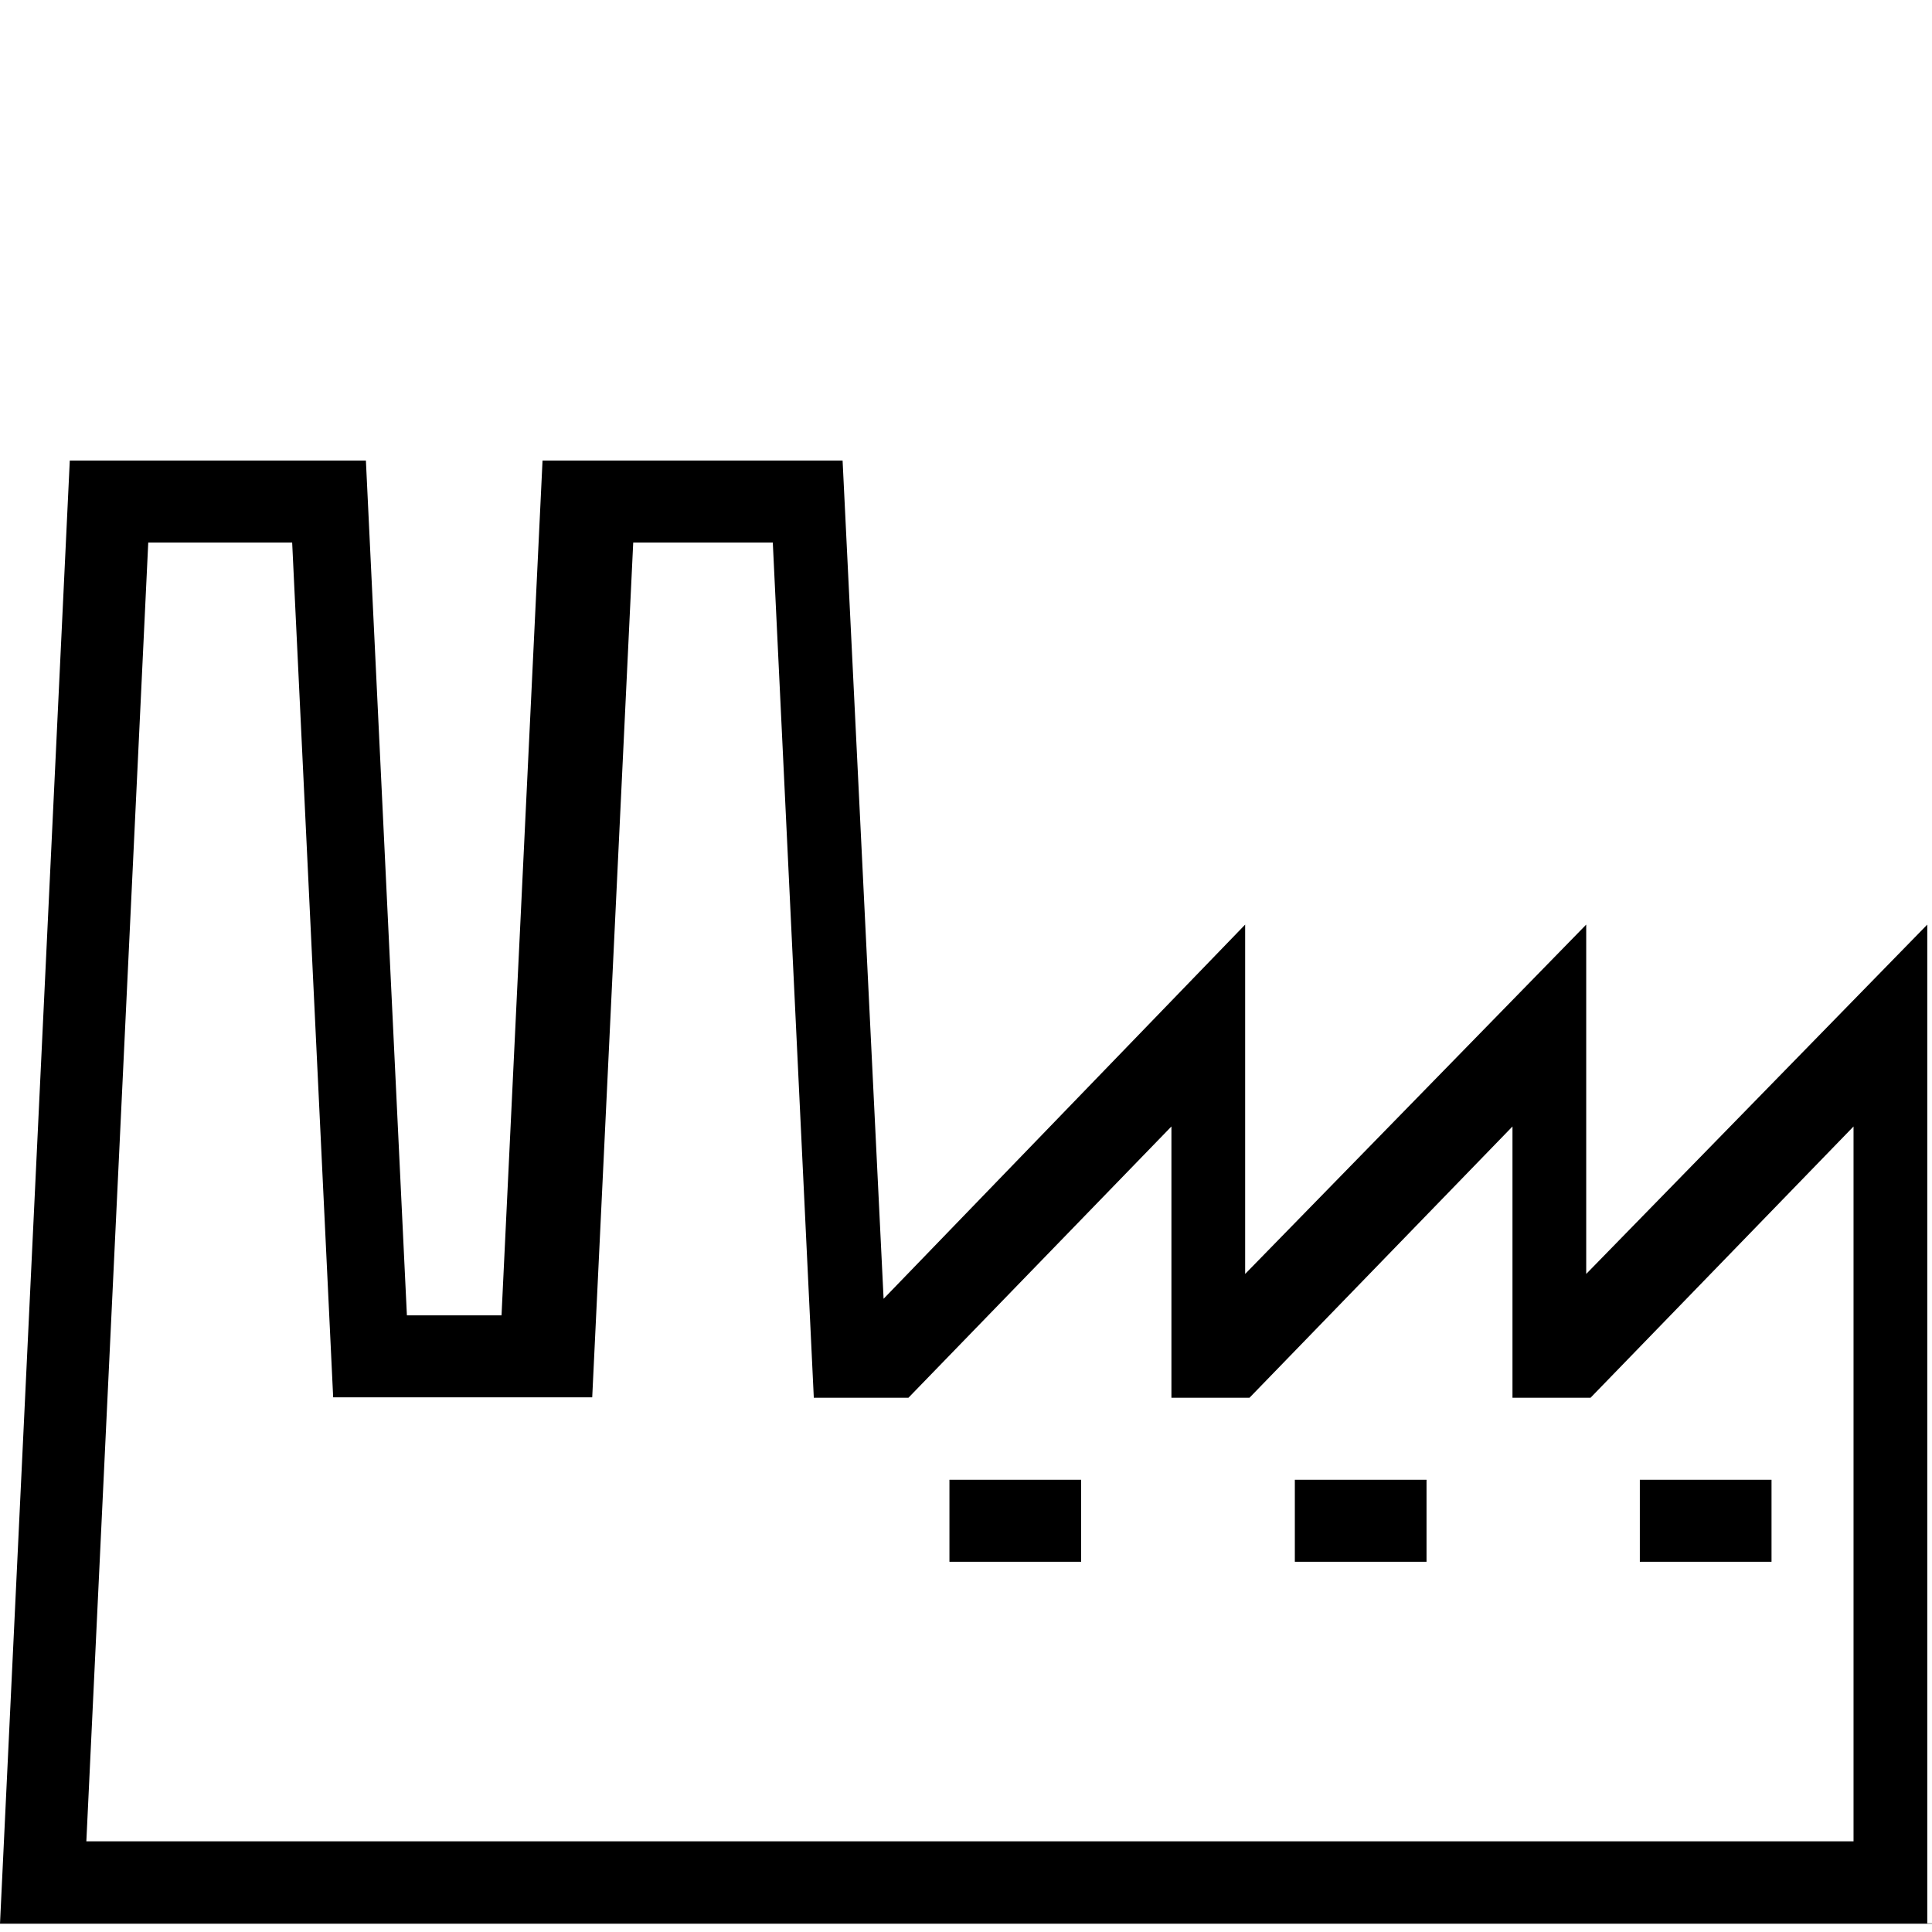 <?xml version="1.0" encoding="UTF-8"?> <!-- Generator: Adobe Illustrator 23.0.1, SVG Export Plug-In . SVG Version: 6.00 Build 0) --> <svg xmlns="http://www.w3.org/2000/svg" xmlns:xlink="http://www.w3.org/1999/xlink" id="Livello_1" x="0px" y="0px" viewBox="0 0 490 490" style="enable-background:new 0 0 490 490;" xml:space="preserve"> <g> <g> <path d="M488.8,487.8V234.5l-86.5,88.6v-88.6l-86.5,88.6v-88.6l-91.7,94.9l-10.4-212.6h-76.1l-10.4,216.8h-24L92.8,116.8H17.7 L0,487.9h490v-0.1L488.8,487.8L488.8,487.8z M470.1,467H21.9l15.7-329.4h36.5l10.4,216.8h65.7l10.4-216.8H196l10.4,216.9h24 l66.7-68.8v68.8h19.8l66.7-68.8v68.8h19.8l66.7-68.8L470.1,467L470.1,467z"></path> <rect x="415.9" y="375.3" width="33.4" height="20.8"></rect> <rect x="328.4" y="375.3" width="33.4" height="20.8"></rect> <rect x="240.8" y="375.3" width="33.4" height="20.8"></rect> </g> </g> </svg> 